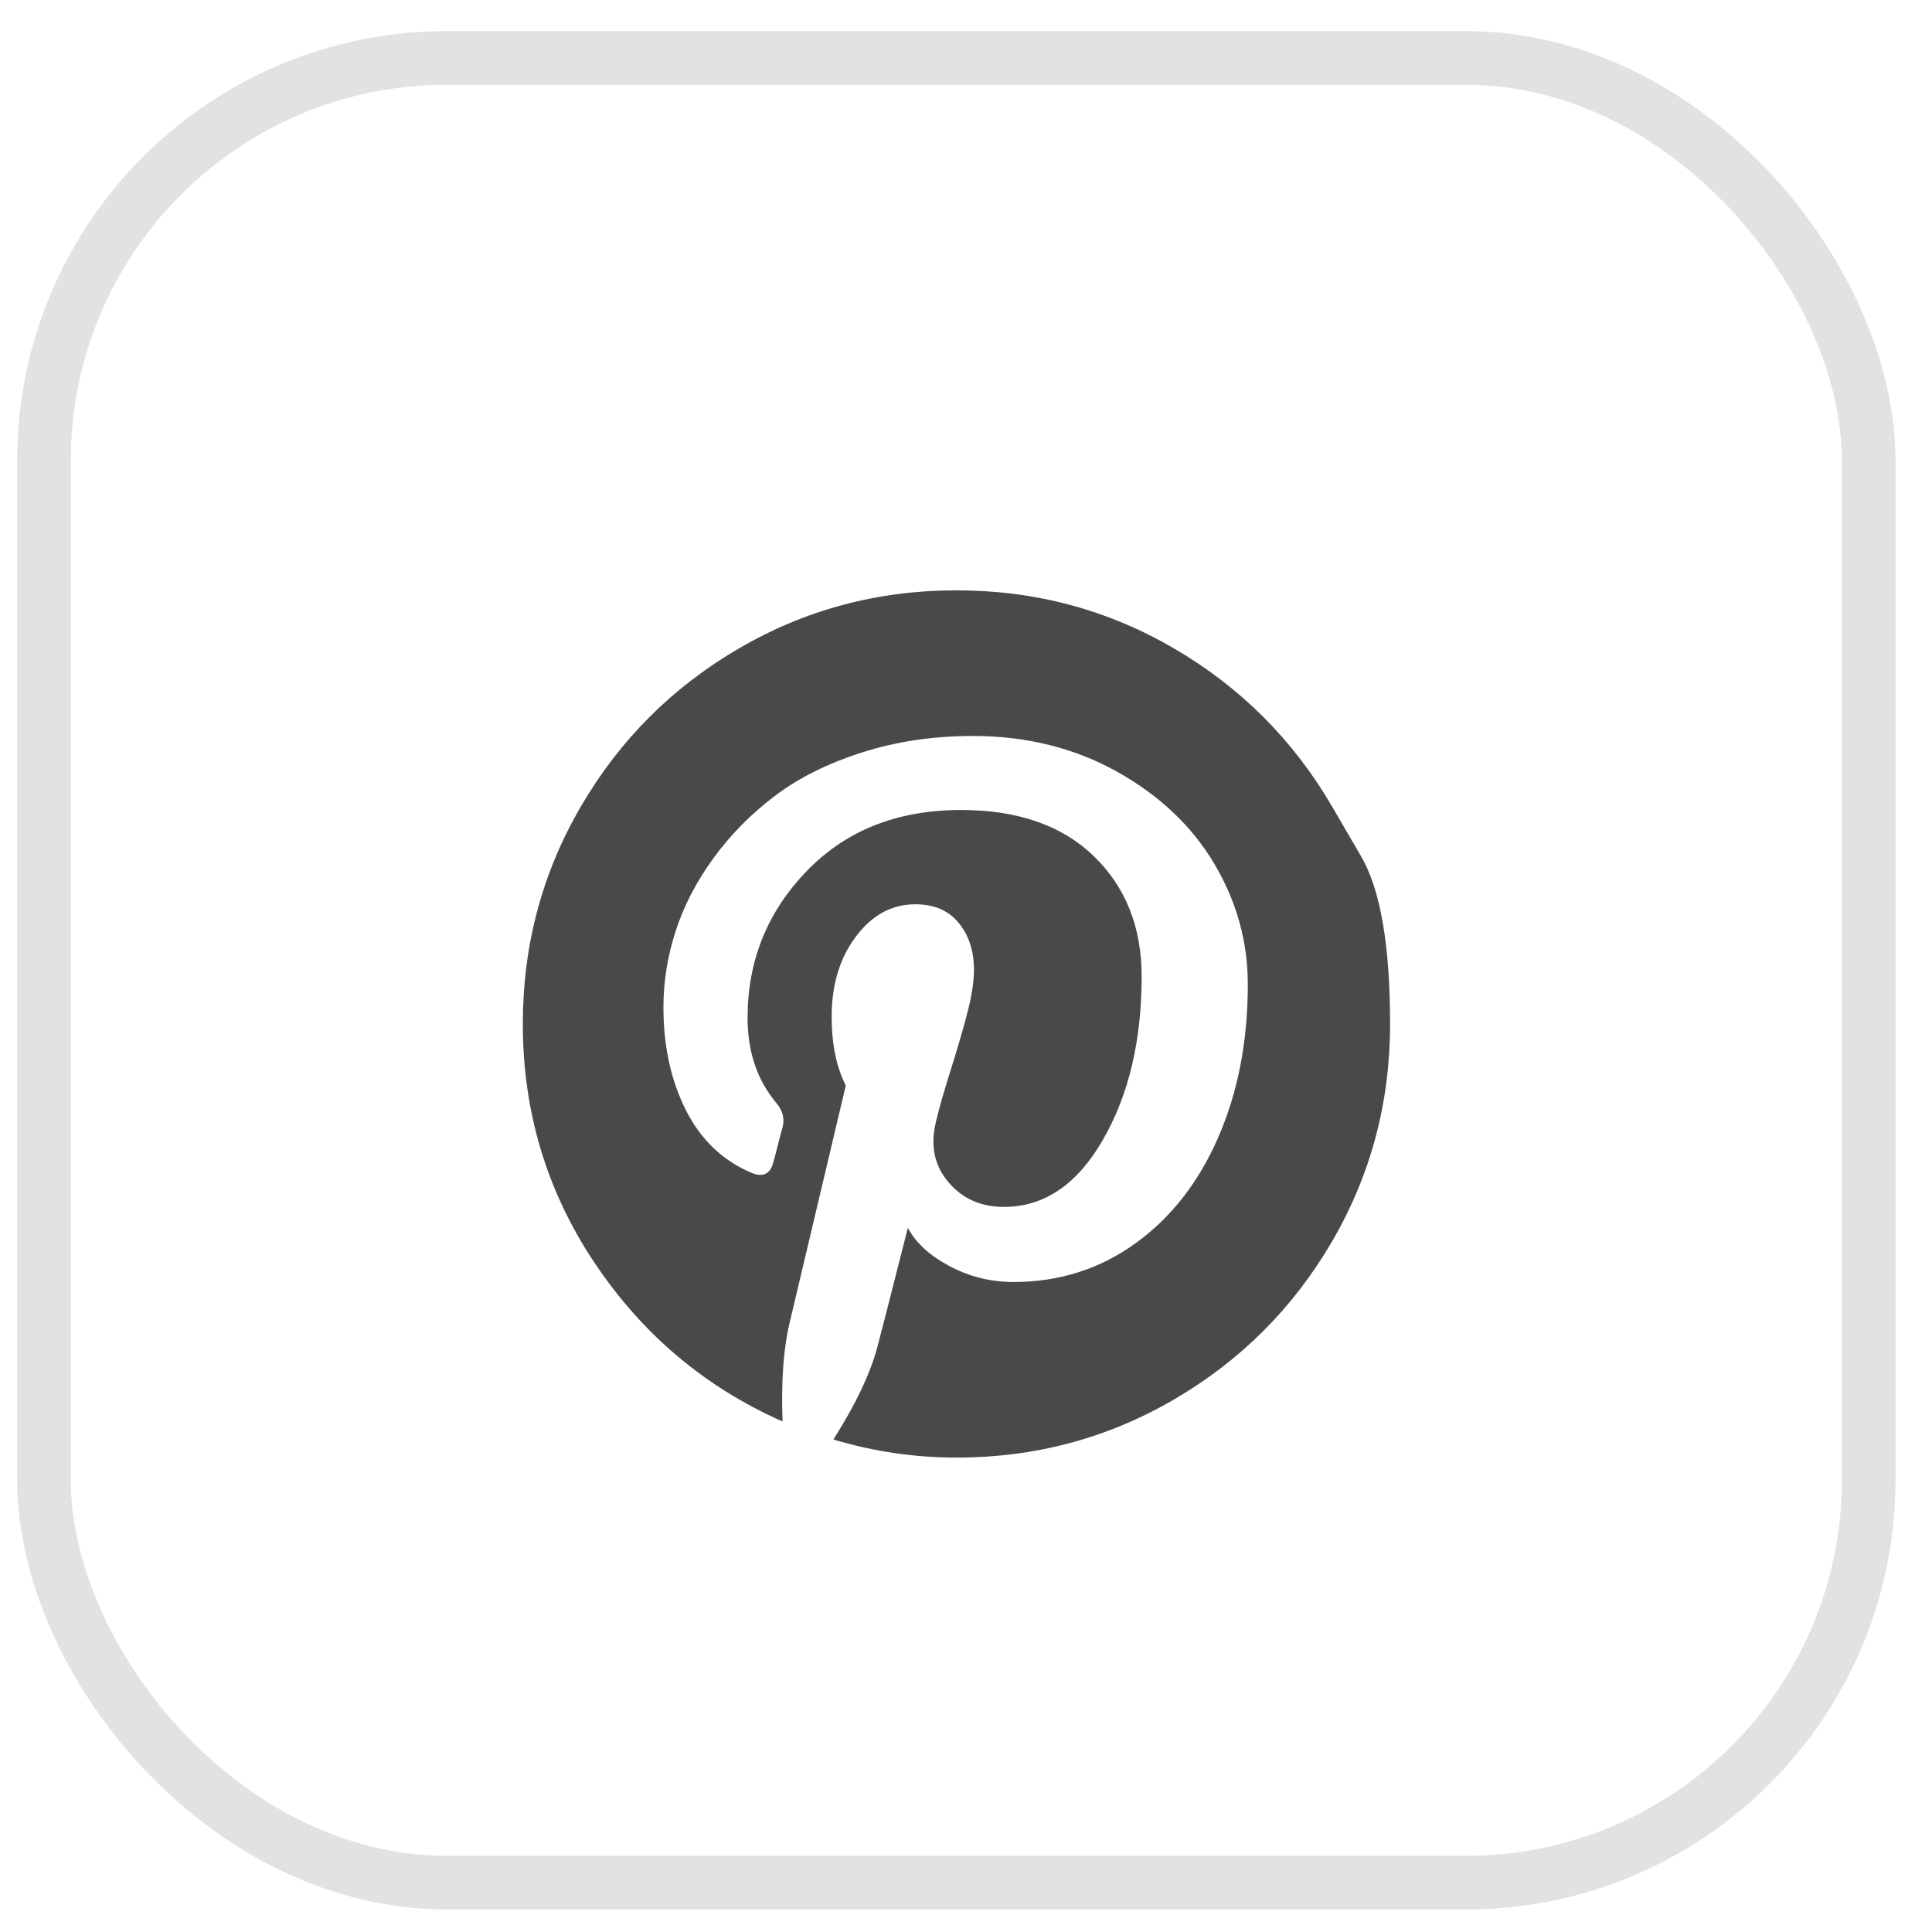 <svg width="36" height="36" viewBox="0 0 36 36" fill="none" xmlns="http://www.w3.org/2000/svg">
<rect x="0.82" y="1.08" width="34" height="34" rx="7.5" stroke="#E2E2E2"/>
<g clip-path="url(#clip0_398_12540)">
<path d="M24.819 15.024C24.819 15.024 24.999 15.334 25.36 15.953C25.722 16.572 25.902 17.614 25.902 19.08C25.902 20.546 25.541 21.898 24.819 23.136C24.096 24.374 23.116 25.354 21.878 26.076C20.64 26.799 19.288 27.16 17.822 27.16C17.044 27.16 16.279 27.048 15.529 26.823C15.943 26.171 16.216 25.596 16.349 25.098C16.412 24.86 16.602 24.12 16.917 22.878C17.058 23.152 17.314 23.388 17.685 23.588C18.057 23.788 18.457 23.888 18.885 23.888C19.733 23.888 20.491 23.648 21.157 23.168C21.824 22.687 22.339 22.026 22.704 21.184C23.069 20.343 23.251 19.396 23.251 18.344C23.251 17.544 23.042 16.794 22.625 16.092C22.208 15.391 21.603 14.819 20.81 14.377C20.017 13.935 19.123 13.714 18.127 13.714C17.391 13.714 16.703 13.816 16.065 14.02C15.427 14.223 14.885 14.493 14.44 14.83C13.994 15.166 13.612 15.554 13.293 15.992C12.974 16.431 12.739 16.885 12.588 17.355C12.437 17.825 12.362 18.295 12.362 18.765C12.362 19.494 12.502 20.136 12.783 20.69C13.063 21.244 13.474 21.633 14.014 21.858C14.224 21.942 14.357 21.872 14.413 21.647C14.428 21.598 14.456 21.489 14.498 21.321C14.54 21.153 14.568 21.048 14.582 21.006C14.624 20.844 14.585 20.693 14.466 20.553C14.108 20.125 13.93 19.596 13.93 18.964C13.93 17.905 14.296 16.995 15.029 16.234C15.762 15.473 16.721 15.093 17.906 15.093C18.965 15.093 19.791 15.38 20.384 15.956C20.977 16.531 21.273 17.278 21.273 18.196C21.273 19.389 21.033 20.402 20.552 21.237C20.072 22.072 19.456 22.489 18.706 22.489C18.278 22.489 17.934 22.336 17.675 22.031C17.415 21.726 17.335 21.36 17.433 20.932C17.489 20.686 17.582 20.358 17.712 19.948C17.841 19.538 17.947 19.177 18.027 18.864C18.108 18.552 18.148 18.288 18.148 18.07C18.148 17.72 18.054 17.428 17.864 17.197C17.675 16.965 17.405 16.85 17.054 16.85C16.619 16.85 16.251 17.05 15.95 17.449C15.648 17.849 15.497 18.347 15.497 18.943C15.497 19.455 15.585 19.883 15.76 20.227L14.719 24.625C14.599 25.116 14.554 25.736 14.582 26.487C13.137 25.849 11.969 24.863 11.078 23.53C10.188 22.198 9.742 20.714 9.742 19.08C9.742 17.614 10.103 16.262 10.826 15.024C11.548 13.786 12.528 12.806 13.766 12.084C15.004 11.361 16.356 11 17.822 11C19.288 11 20.64 11.361 21.878 12.084C23.116 12.806 24.096 13.786 24.819 15.024Z" fill="#494949"/>
</g>
<defs>
<clipPath id="clip0_398_12540">
<rect width="16.16" height="19" fill="white" transform="matrix(1 0 0 -1 9.742 28.58)"/>
</clipPath>
</defs>
</svg>

